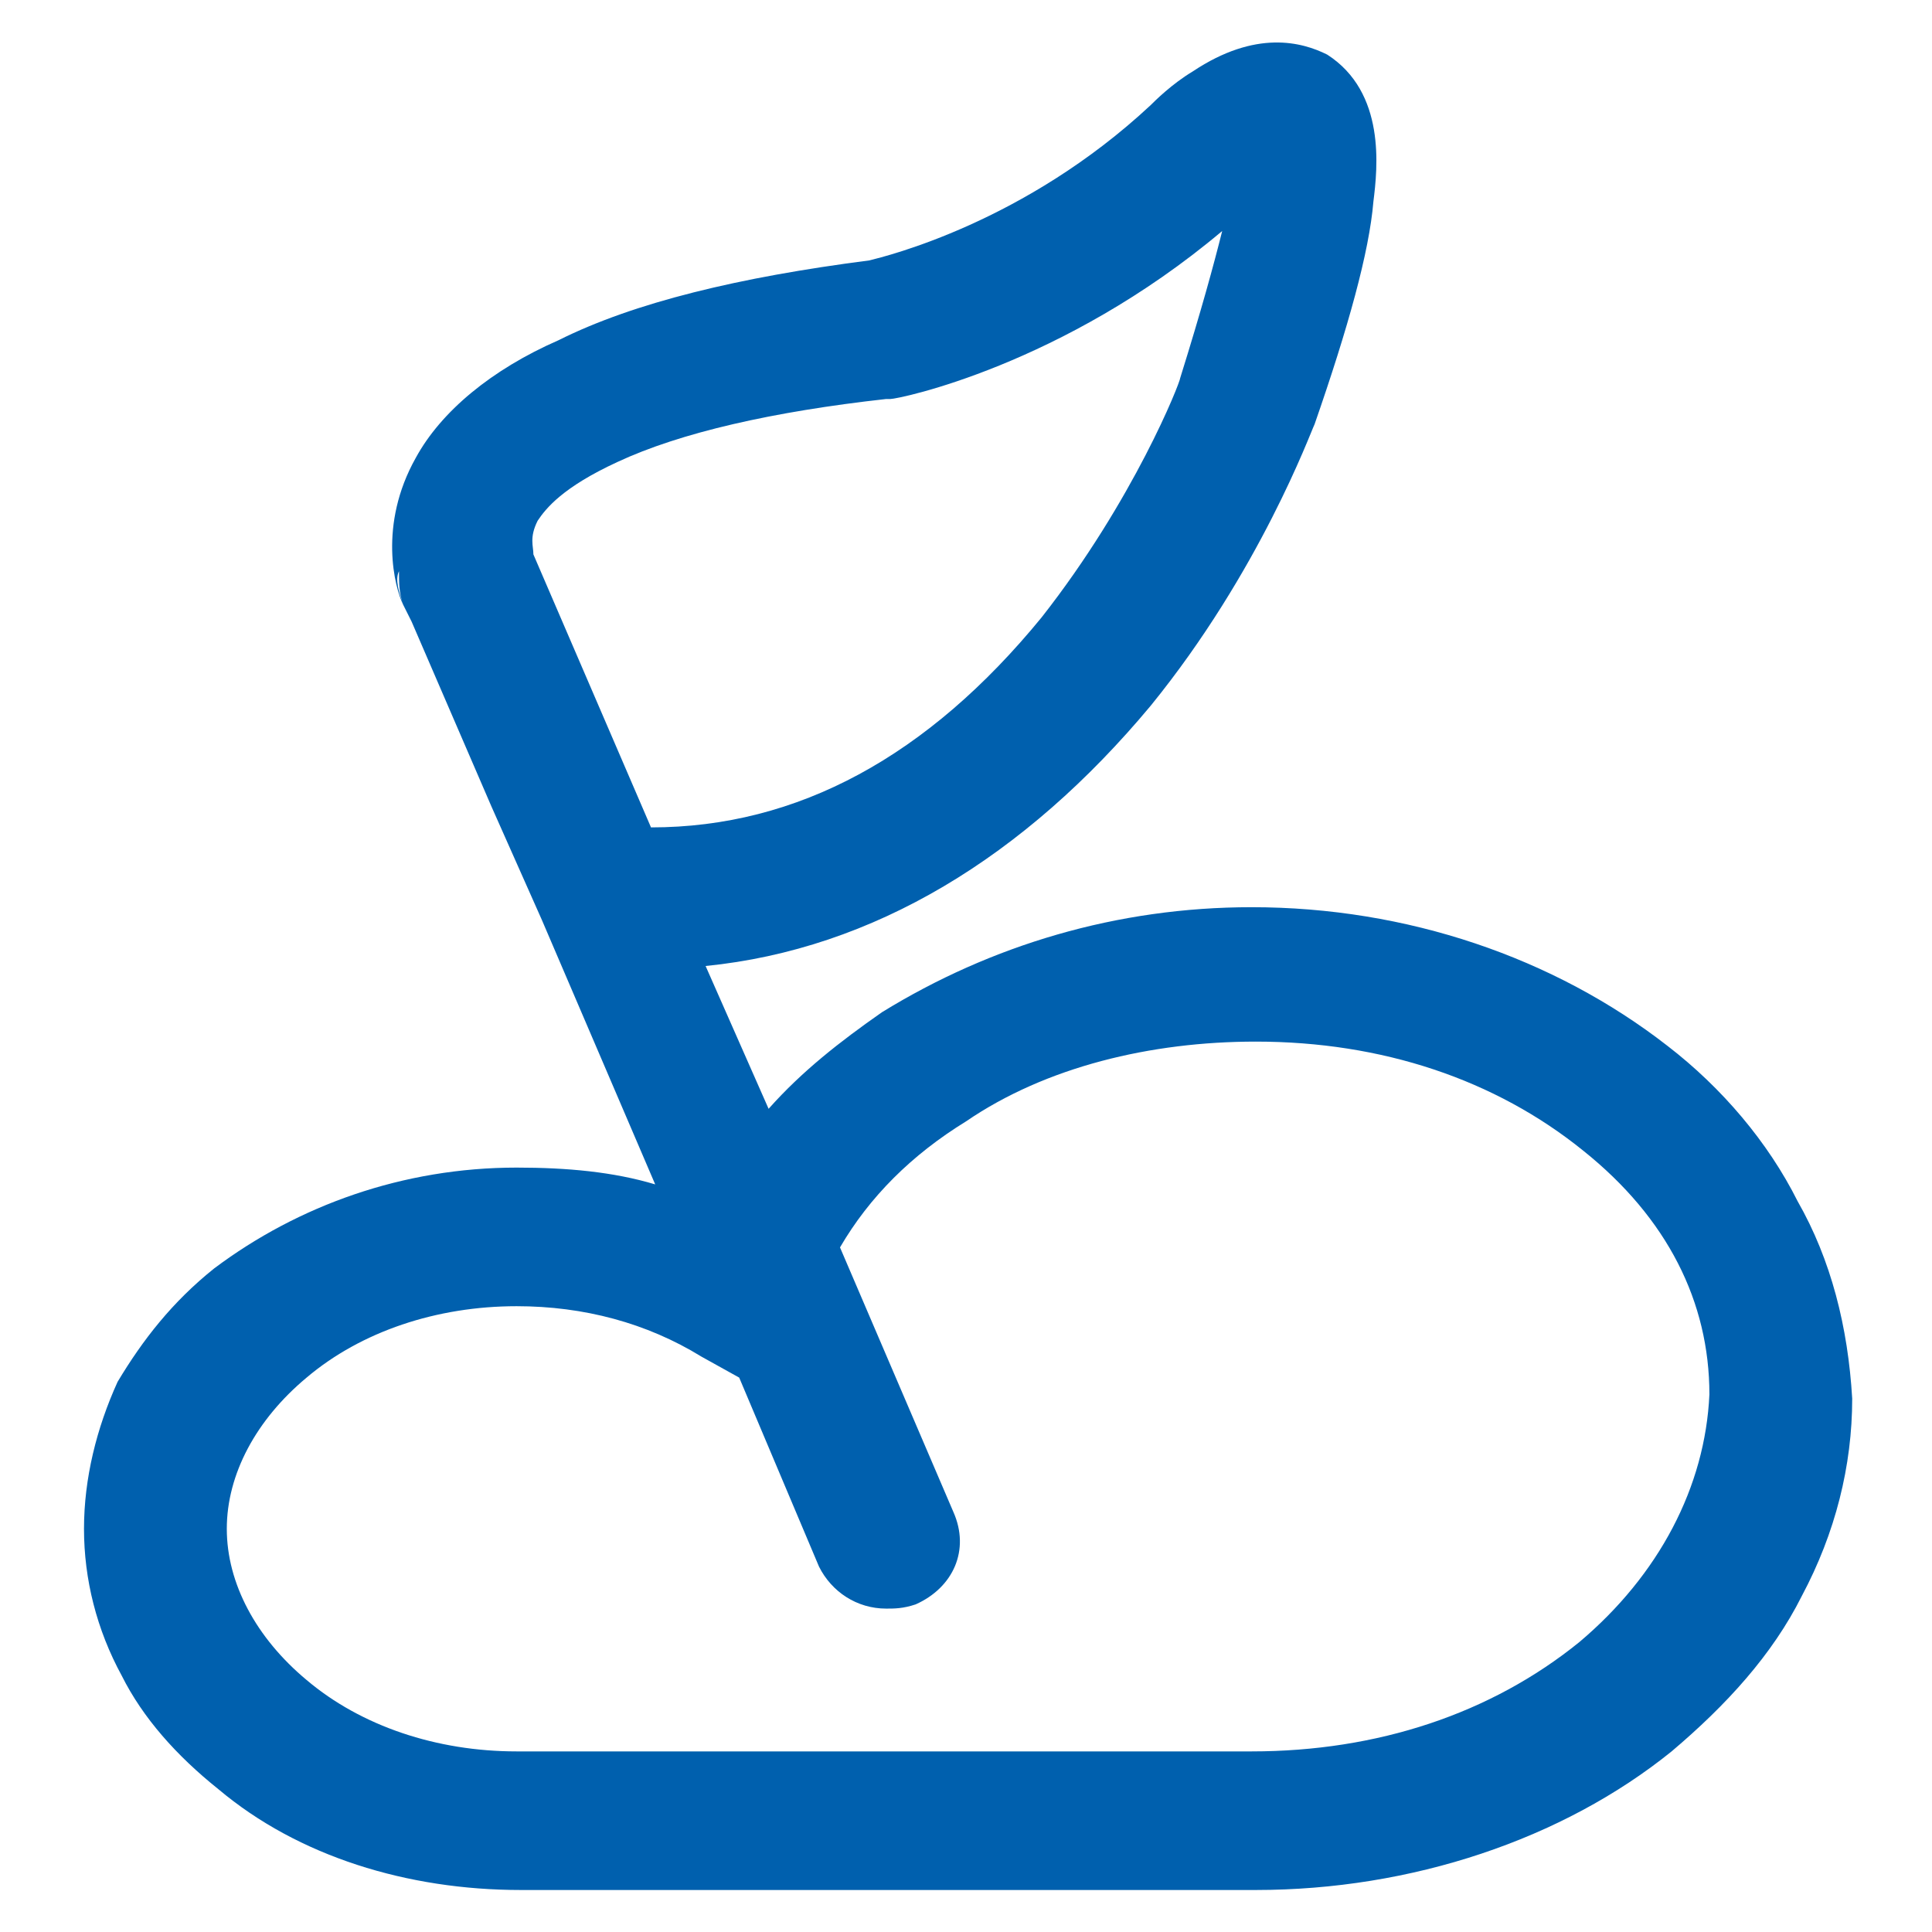 <?xml version="1.0" encoding="utf-8"?>
<!-- Generator: Adobe Illustrator 26.0.0, SVG Export Plug-In . SVG Version: 6.00 Build 0)  -->
<svg version="1.1" id="图层_1" xmlns="http://www.w3.org/2000/svg" xmlns:xlink="http://www.w3.org/1999/xlink" x="0px" y="0px"
	 viewBox="0 0 46 46" style="enable-background:new 0 0 46 46;" xml:space="preserve">
<style type="text/css">
	.st0{fill:#0060AE;}
</style>
<path class="st0" d="M42.8,28.6c-0.7-1.4-1.8-2.7-3.1-3.7c-2.7-2.1-6.2-3.3-9.9-3.3c-3.2,0-6.2,0.9-8.8,2.5c-1,0.7-1.9,1.4-2.7,2.3
	l-1.5-3.4c4-0.4,7.6-2.6,10.6-6.2c2.6-3.2,3.8-6.5,3.9-6.7v0c0.8-2.3,1.3-4.1,1.4-5.3C32.8,4,33,2.2,31.6,1.3
	C31,1,29.9,0.7,28.4,1.7c-0.5,0.3-0.9,0.7-1,0.8c-3,2.8-6.3,3.6-6.7,3.7c-3.1,0.4-5.6,1-7.4,1.9c-1.6,0.7-2.8,1.7-3.4,2.8
	c-0.9,1.6-0.5,3.1-0.3,3.5c0,0,0,0,0,0l0.2,0.4l1.9,4.4l1.2,2.7l2.7,6.3c-1-0.3-2.1-0.4-3.3-0.4c-2.7,0-5.2,0.9-7.2,2.4
	c-1,0.8-1.7,1.7-2.3,2.7C2.3,34,2,35.2,2,36.4s0.3,2.4,0.9,3.5c0.5,1,1.3,1.9,2.3,2.7c1.9,1.6,4.5,2.4,7.2,2.4h17.5
	c3.7,0,7.3-1.2,9.9-3.3c1.3-1.1,2.4-2.3,3.1-3.7c0.8-1.5,1.2-3.1,1.2-4.7C44,31.6,43.6,30,42.8,28.6L42.8,28.6z M9.5,13.6
	c0,0.3,0,0.5,0.1,0.8C9.5,14.1,9.4,13.8,9.5,13.6z M12.8,12.4c0.2-0.3,0.6-0.8,1.9-1.4c1.5-0.7,3.7-1.2,6.4-1.5c0,0,0.1,0,0.1,0
	c0.2,0,4.1-0.8,7.9-4c-0.2,0.8-0.5,1.9-1,3.5c0,0.1-1.1,2.9-3.3,5.7c-2.7,3.3-5.8,5-9.3,5l-2.8-6.5c0,0,0,0,0,0
	C12.7,13,12.6,12.8,12.8,12.4z M37.6,39.1c-2.1,1.7-4.8,2.6-7.8,2.6H12.3c-1.9,0-3.7-0.6-5-1.7c-1.2-1-1.9-2.3-1.9-3.6
	c0-1.3,0.7-2.6,1.9-3.6c1.3-1.1,3.1-1.7,5-1.7c1.6,0,3.1,0.4,4.4,1.2l0.9,0.5l1.9,4.5c0.3,0.6,0.9,1,1.6,1c0.2,0,0.4,0,0.7-0.1
	c0.9-0.4,1.3-1.3,0.9-2.2l-2.7-6.3c0.7-1.2,1.7-2.2,3-3c1.9-1.3,4.4-1.9,6.9-1.9c3,0,5.7,0.9,7.8,2.6c2,1.6,3,3.6,3,5.8
	C40.6,35.4,39.5,37.5,37.6,39.1L37.6,39.1z"/>
</svg>
